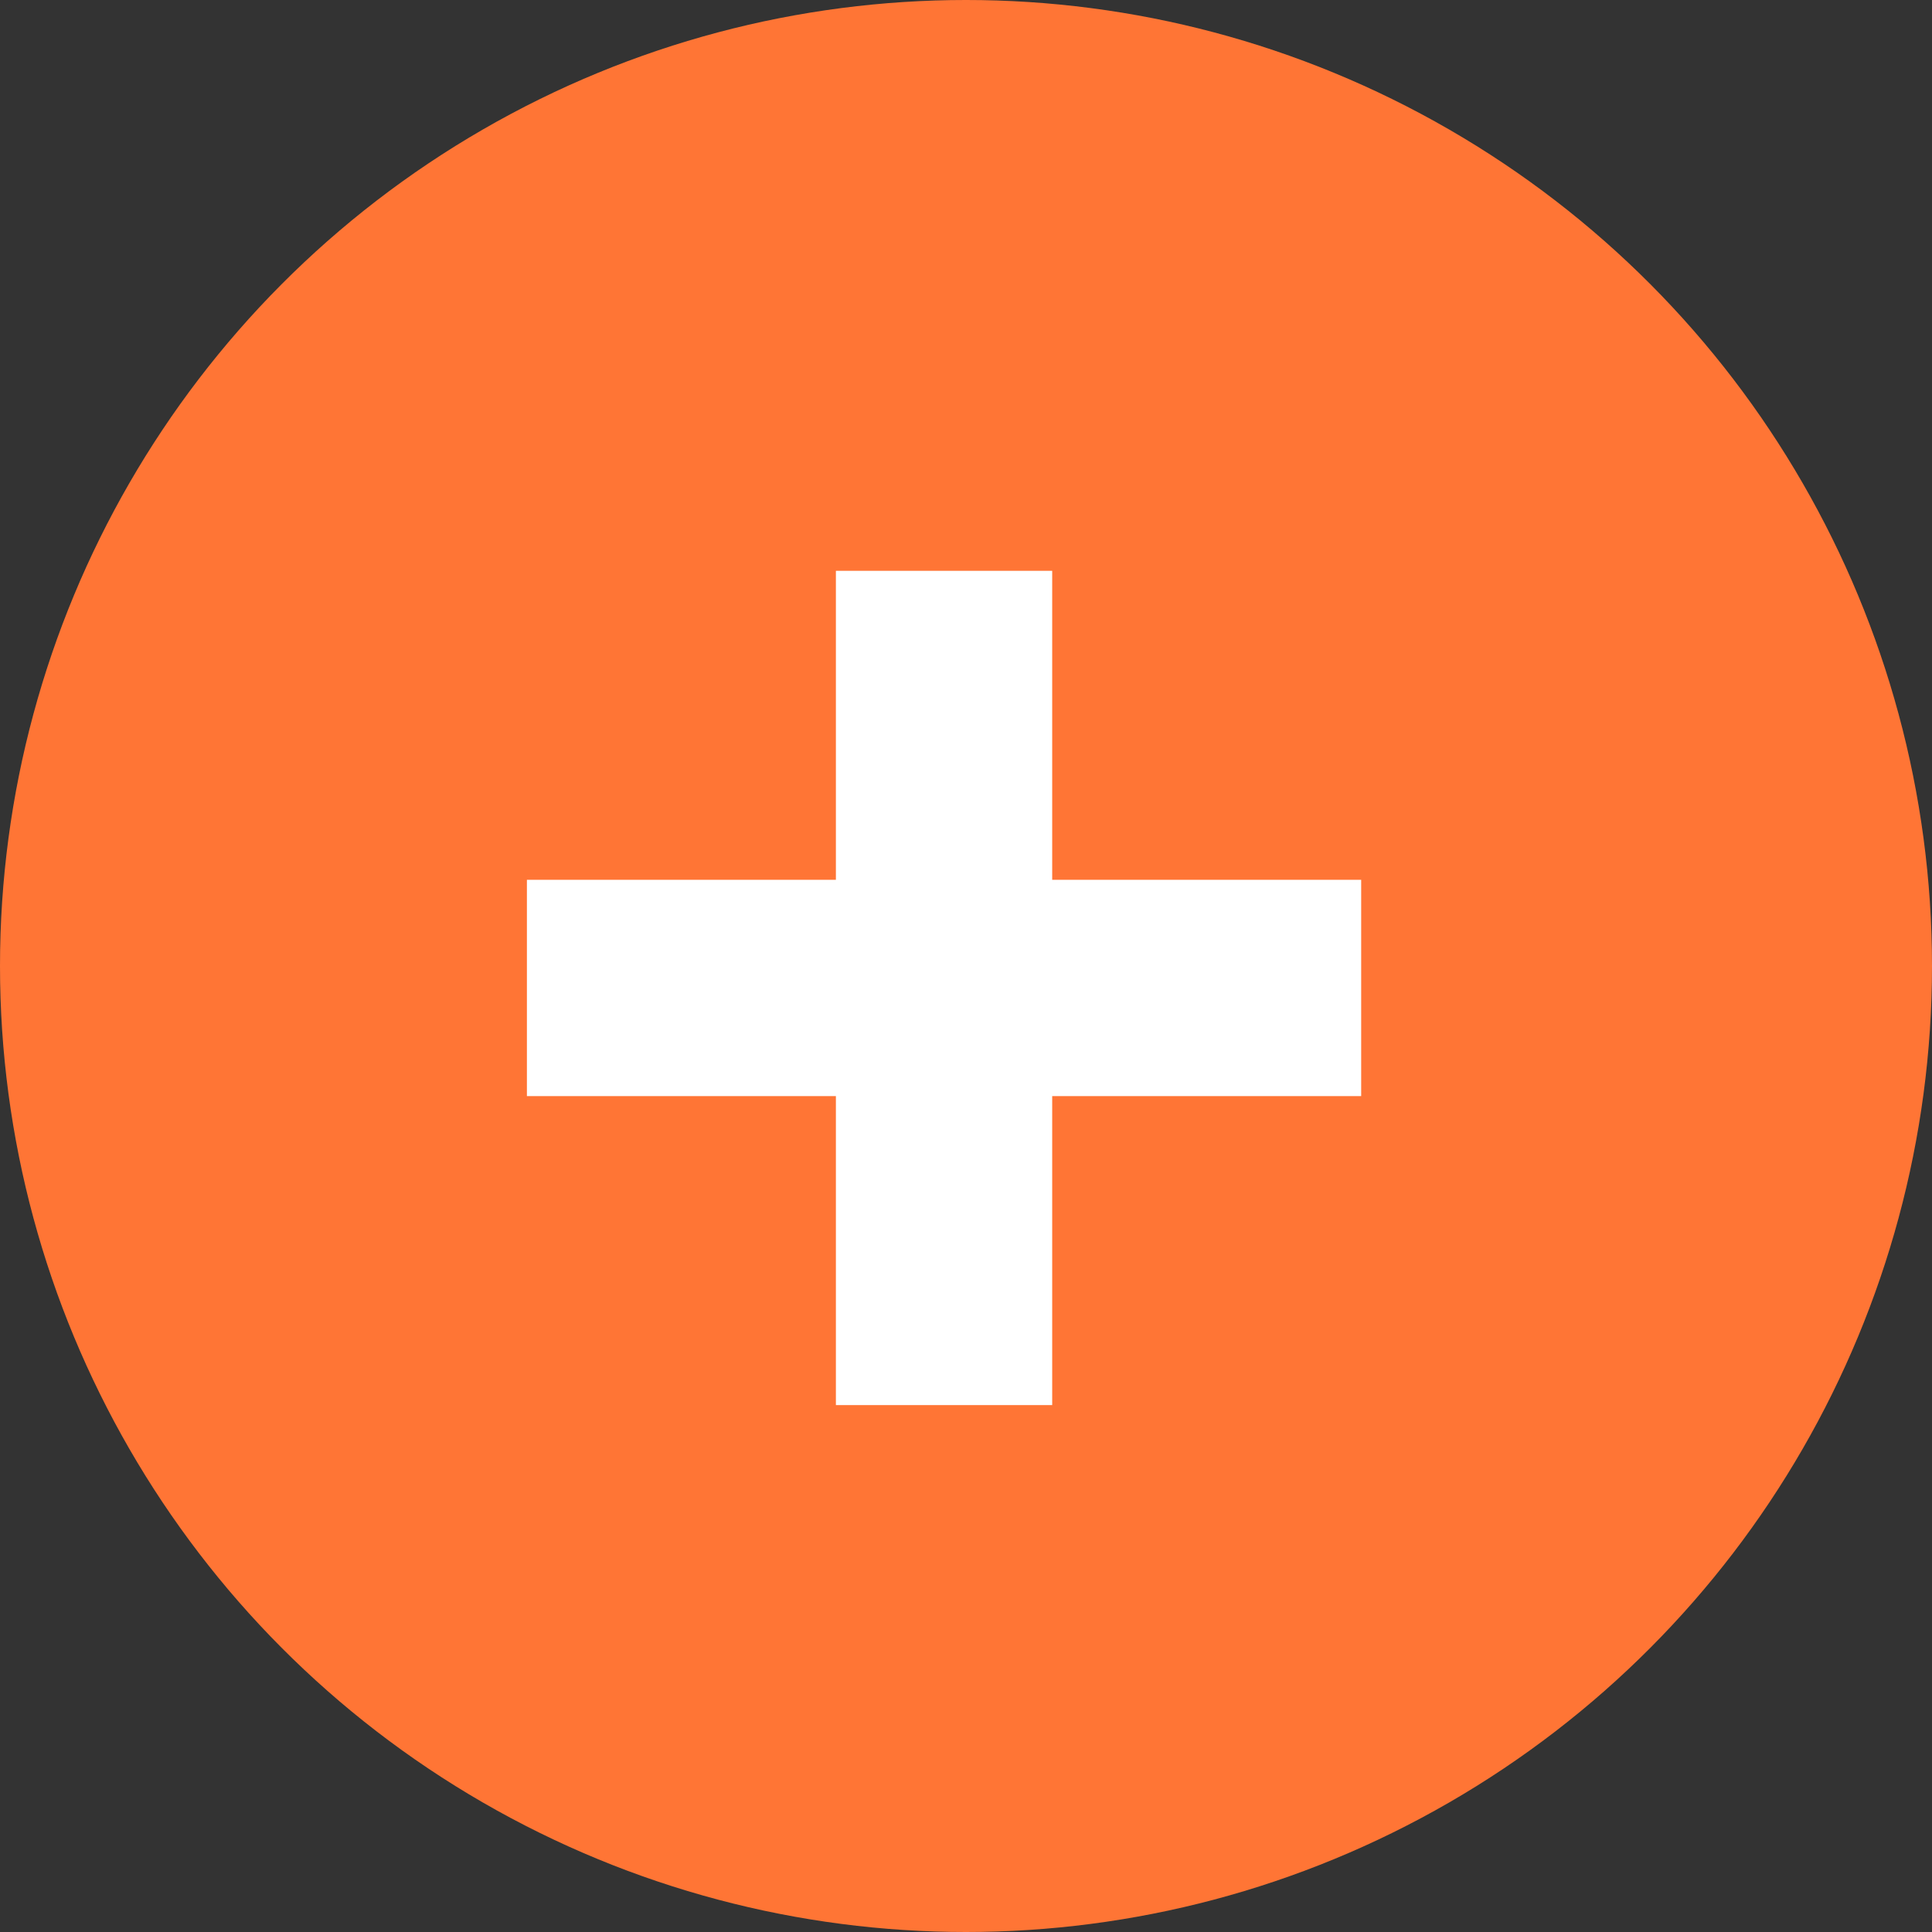 <svg width="44" height="44" fill="none" xmlns="http://www.w3.org/2000/svg"><rect width="100%" height="100%" fill="#333333" stroke="none"/><circle cx="22" cy="22" r="22" fill="#FF7535"/><path fill="#fff" d="M19.037 13h4.926v19h-4.926z"/><path fill="#fff" d="M31 20.037v4.926H12v-4.926z"/></svg>